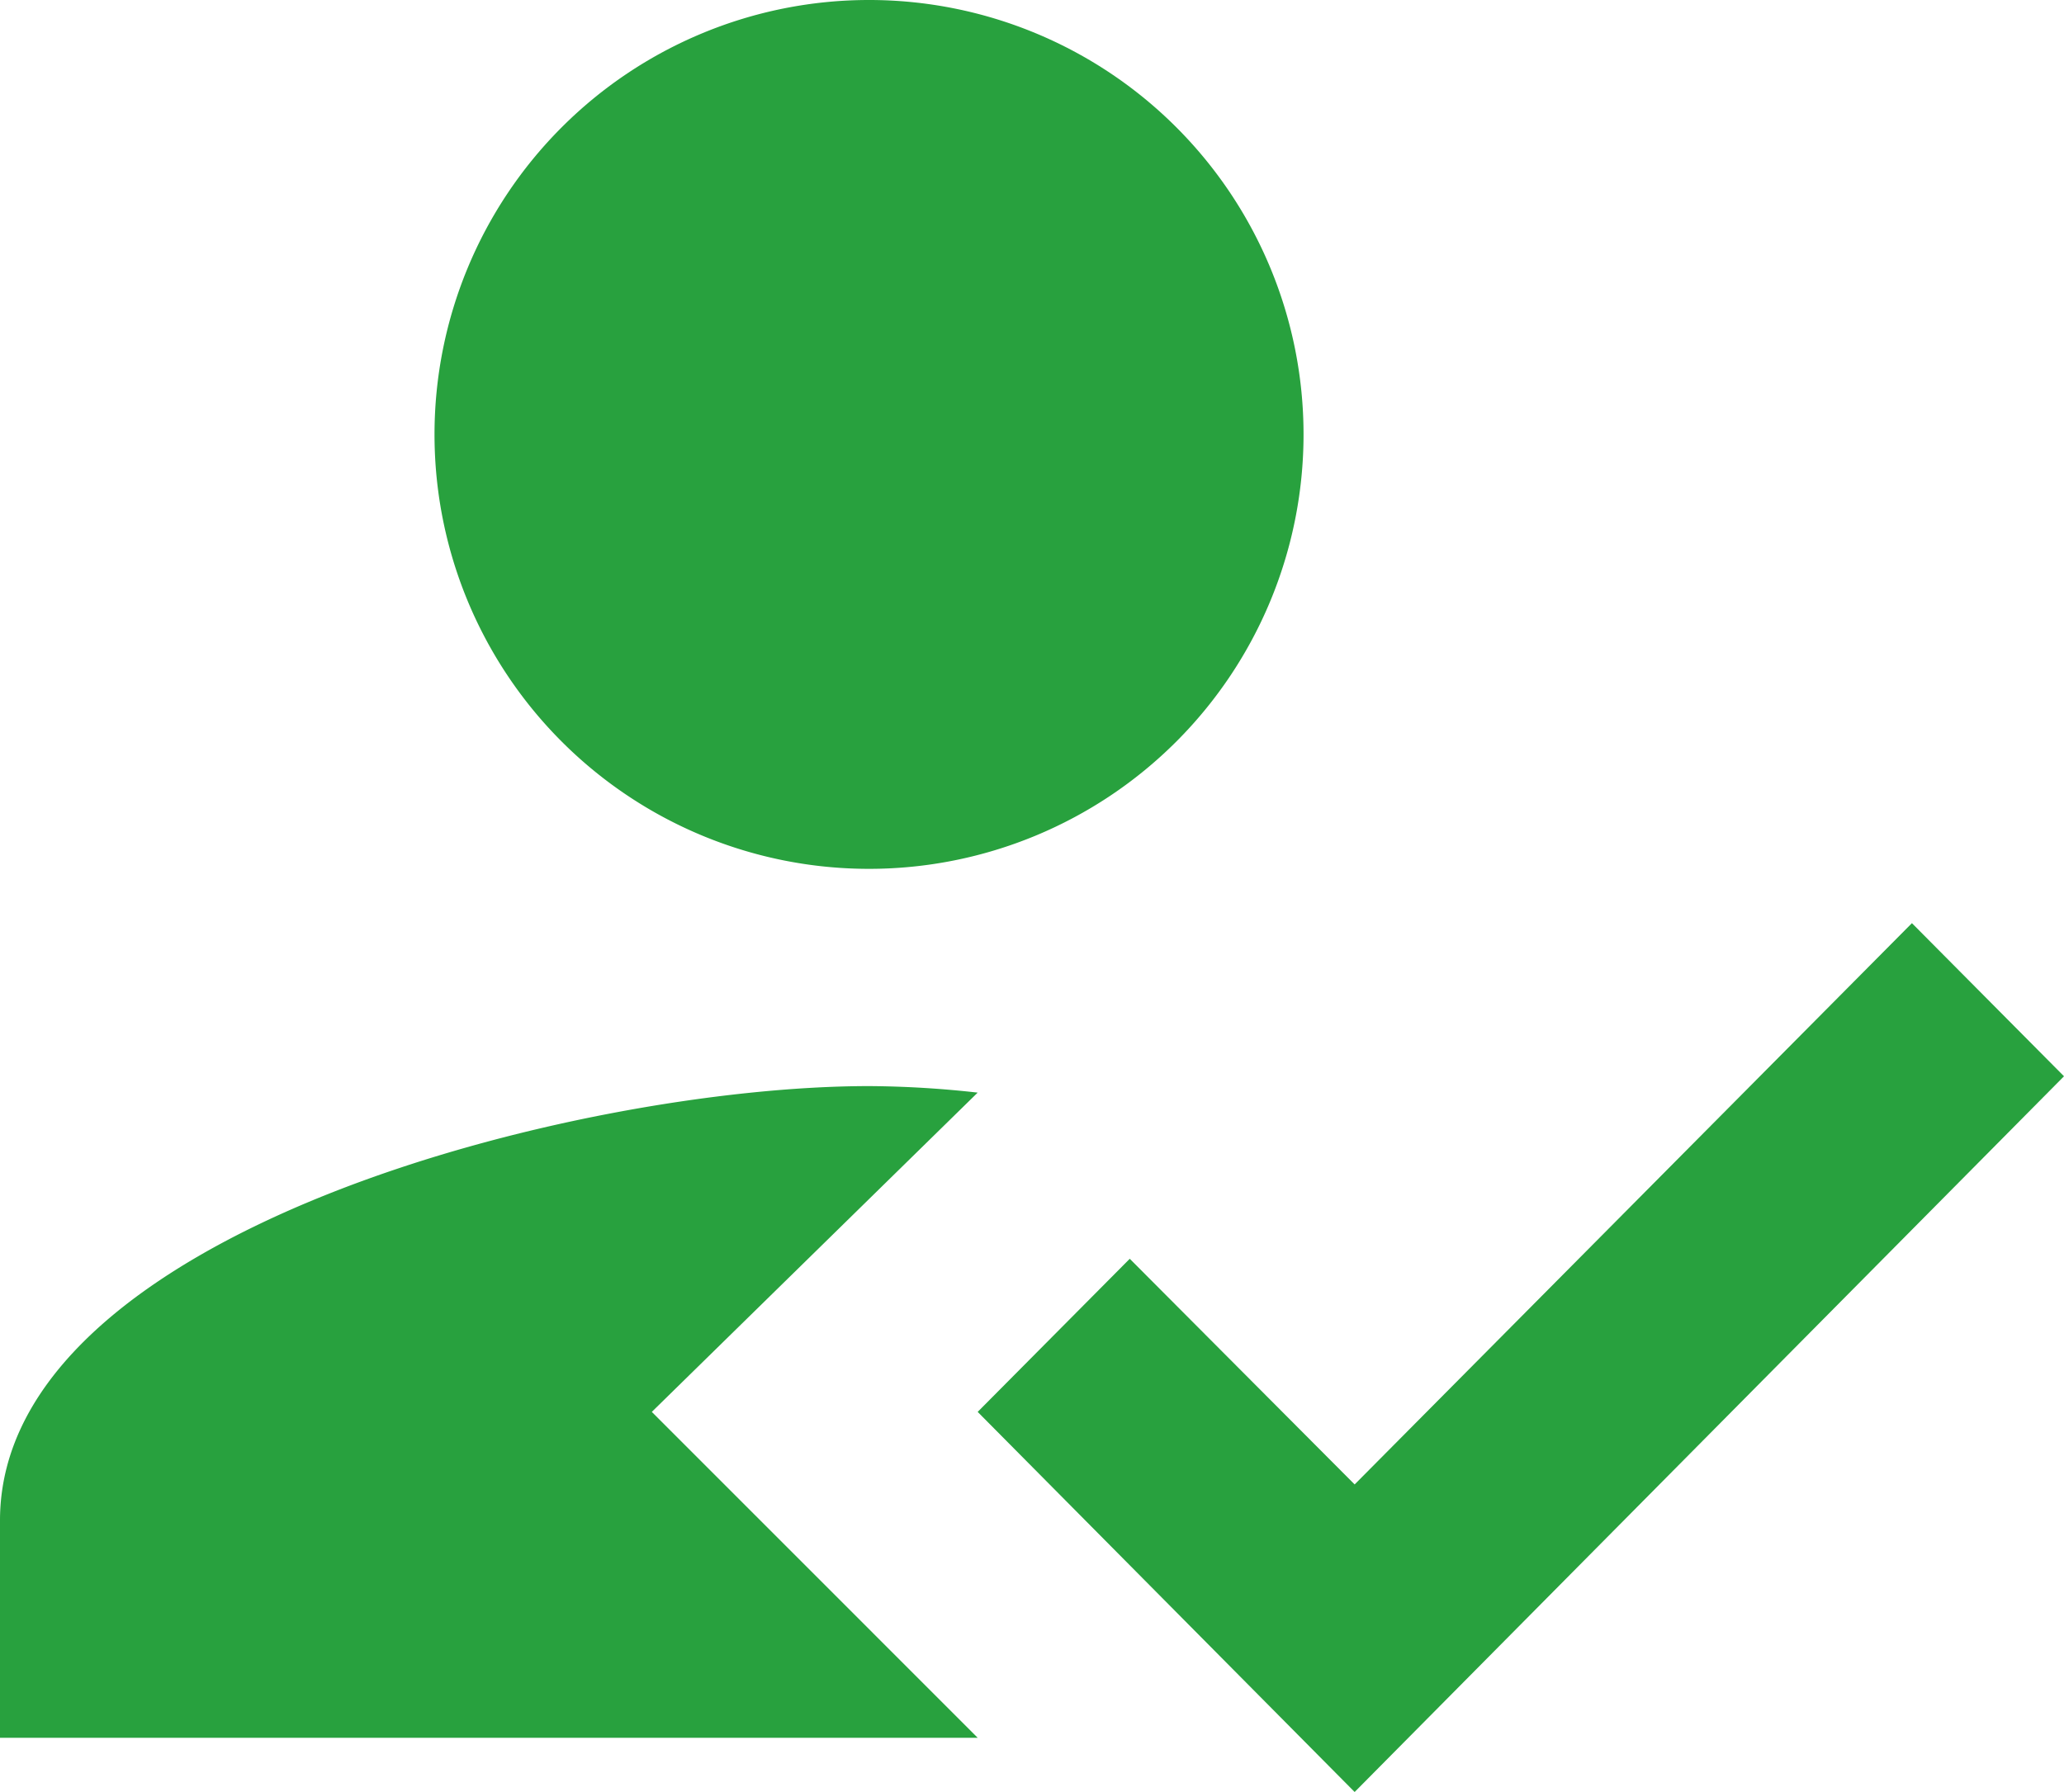 <svg xmlns="http://www.w3.org/2000/svg" width="25" height="21.711" viewBox="0 0 25 21.711">
  <g id="Grupo_814" data-name="Grupo 814" transform="translate(-1061.414 -759.197)">
    <path id="Caminho_947" data-name="Caminho 947" d="M10.895,21.105l3.947-3.868a12.29,12.29,0,0,0-1.316-.079C10.013,17.158,3,18.921,3,22.421v2.632H14.842Zm2.632-6.579A5.263,5.263,0,1,0,8.263,9.263a5.262,5.262,0,0,0,5.263,5.263" transform="translate(1058.414 755.197)" fill="#28a13e" fill-rule="evenodd"/>
    <path id="Caminho_948" data-name="Caminho 948" d="M16.566,23.026,12,18.421l1.842-1.855L16.566,19.3l6.75-6.8,1.842,1.855Z" transform="translate(1061.256 757.881)" fill="#28a13e" fill-rule="evenodd"/>
  </g>
</svg>
